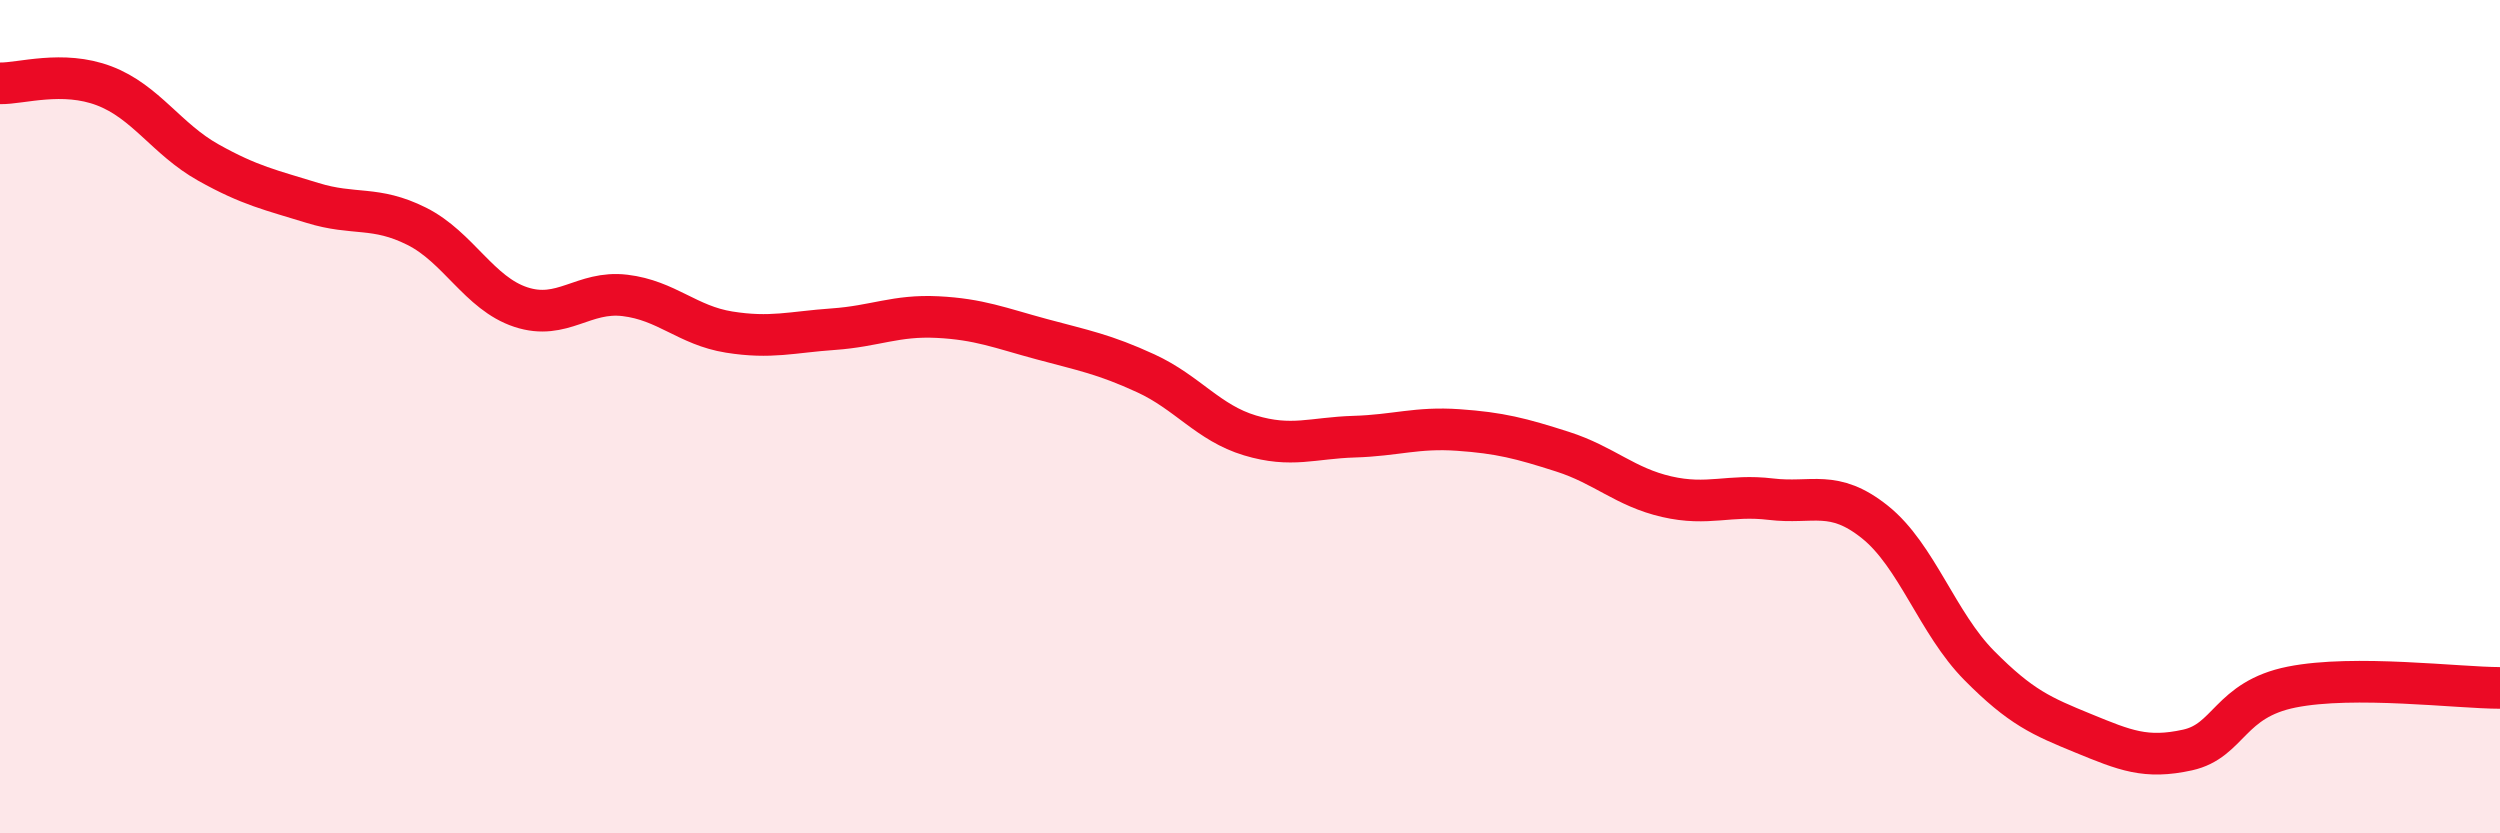 
    <svg width="60" height="20" viewBox="0 0 60 20" xmlns="http://www.w3.org/2000/svg">
      <path
        d="M 0,2 C 0.5,2.01 1.5,1.68 2.5,2.06 C 3.5,2.44 4,3.34 5,3.9 C 6,4.46 6.5,4.56 7.5,4.87 C 8.5,5.18 9,4.93 10,5.43 C 11,5.93 11.5,7.04 12.5,7.37 C 13.5,7.7 14,6.97 15,7.09 C 16,7.21 16.5,7.81 17.5,7.97 C 18.5,8.13 19,7.97 20,7.9 C 21,7.83 21.5,7.56 22.5,7.61 C 23.5,7.66 24,7.87 25,8.14 C 26,8.41 26.5,8.5 27.5,8.96 C 28.5,9.42 29,10.15 30,10.45 C 31,10.75 31.5,10.51 32.5,10.48 C 33.5,10.45 34,10.25 35,10.32 C 36,10.39 36.5,10.52 37.5,10.84 C 38.5,11.16 39,11.69 40,11.92 C 41,12.15 41.5,11.86 42.5,11.98 C 43.5,12.1 44,11.73 45,12.53 C 46,13.33 46.5,14.96 47.5,15.97 C 48.5,16.98 49,17.19 50,17.6 C 51,18.01 51.5,18.22 52.5,18 C 53.5,17.78 53.5,16.79 55,16.49 C 56.5,16.19 59,16.51 60,16.51L60 20L0 20Z"
        fill="#EB0A25"
        opacity="0.1"
        stroke-linecap="round"
        stroke-linejoin="round"
      />
      <path
        d="M 0,2 C 0.5,2.01 1.5,1.68 2.5,2.06 C 3.5,2.44 4,3.34 5,3.9 C 6,4.46 6.5,4.56 7.5,4.87 C 8.5,5.18 9,4.93 10,5.43 C 11,5.93 11.5,7.04 12.5,7.37 C 13.5,7.7 14,6.97 15,7.09 C 16,7.21 16.5,7.81 17.5,7.97 C 18.5,8.13 19,7.97 20,7.9 C 21,7.83 21.5,7.56 22.5,7.61 C 23.5,7.66 24,7.87 25,8.14 C 26,8.41 26.5,8.5 27.5,8.96 C 28.5,9.42 29,10.15 30,10.45 C 31,10.75 31.5,10.51 32.5,10.48 C 33.5,10.45 34,10.25 35,10.32 C 36,10.39 36.5,10.52 37.5,10.84 C 38.5,11.16 39,11.69 40,11.92 C 41,12.15 41.5,11.86 42.5,11.98 C 43.5,12.1 44,11.73 45,12.53 C 46,13.33 46.5,14.96 47.5,15.97 C 48.5,16.98 49,17.19 50,17.6 C 51,18.01 51.5,18.22 52.5,18 C 53.5,17.78 53.5,16.79 55,16.49 C 56.5,16.19 59,16.51 60,16.51"
        stroke="#EB0A25"
        stroke-width="1"
        fill="none"
        stroke-linecap="round"
        stroke-linejoin="round"
      />
    </svg>
  